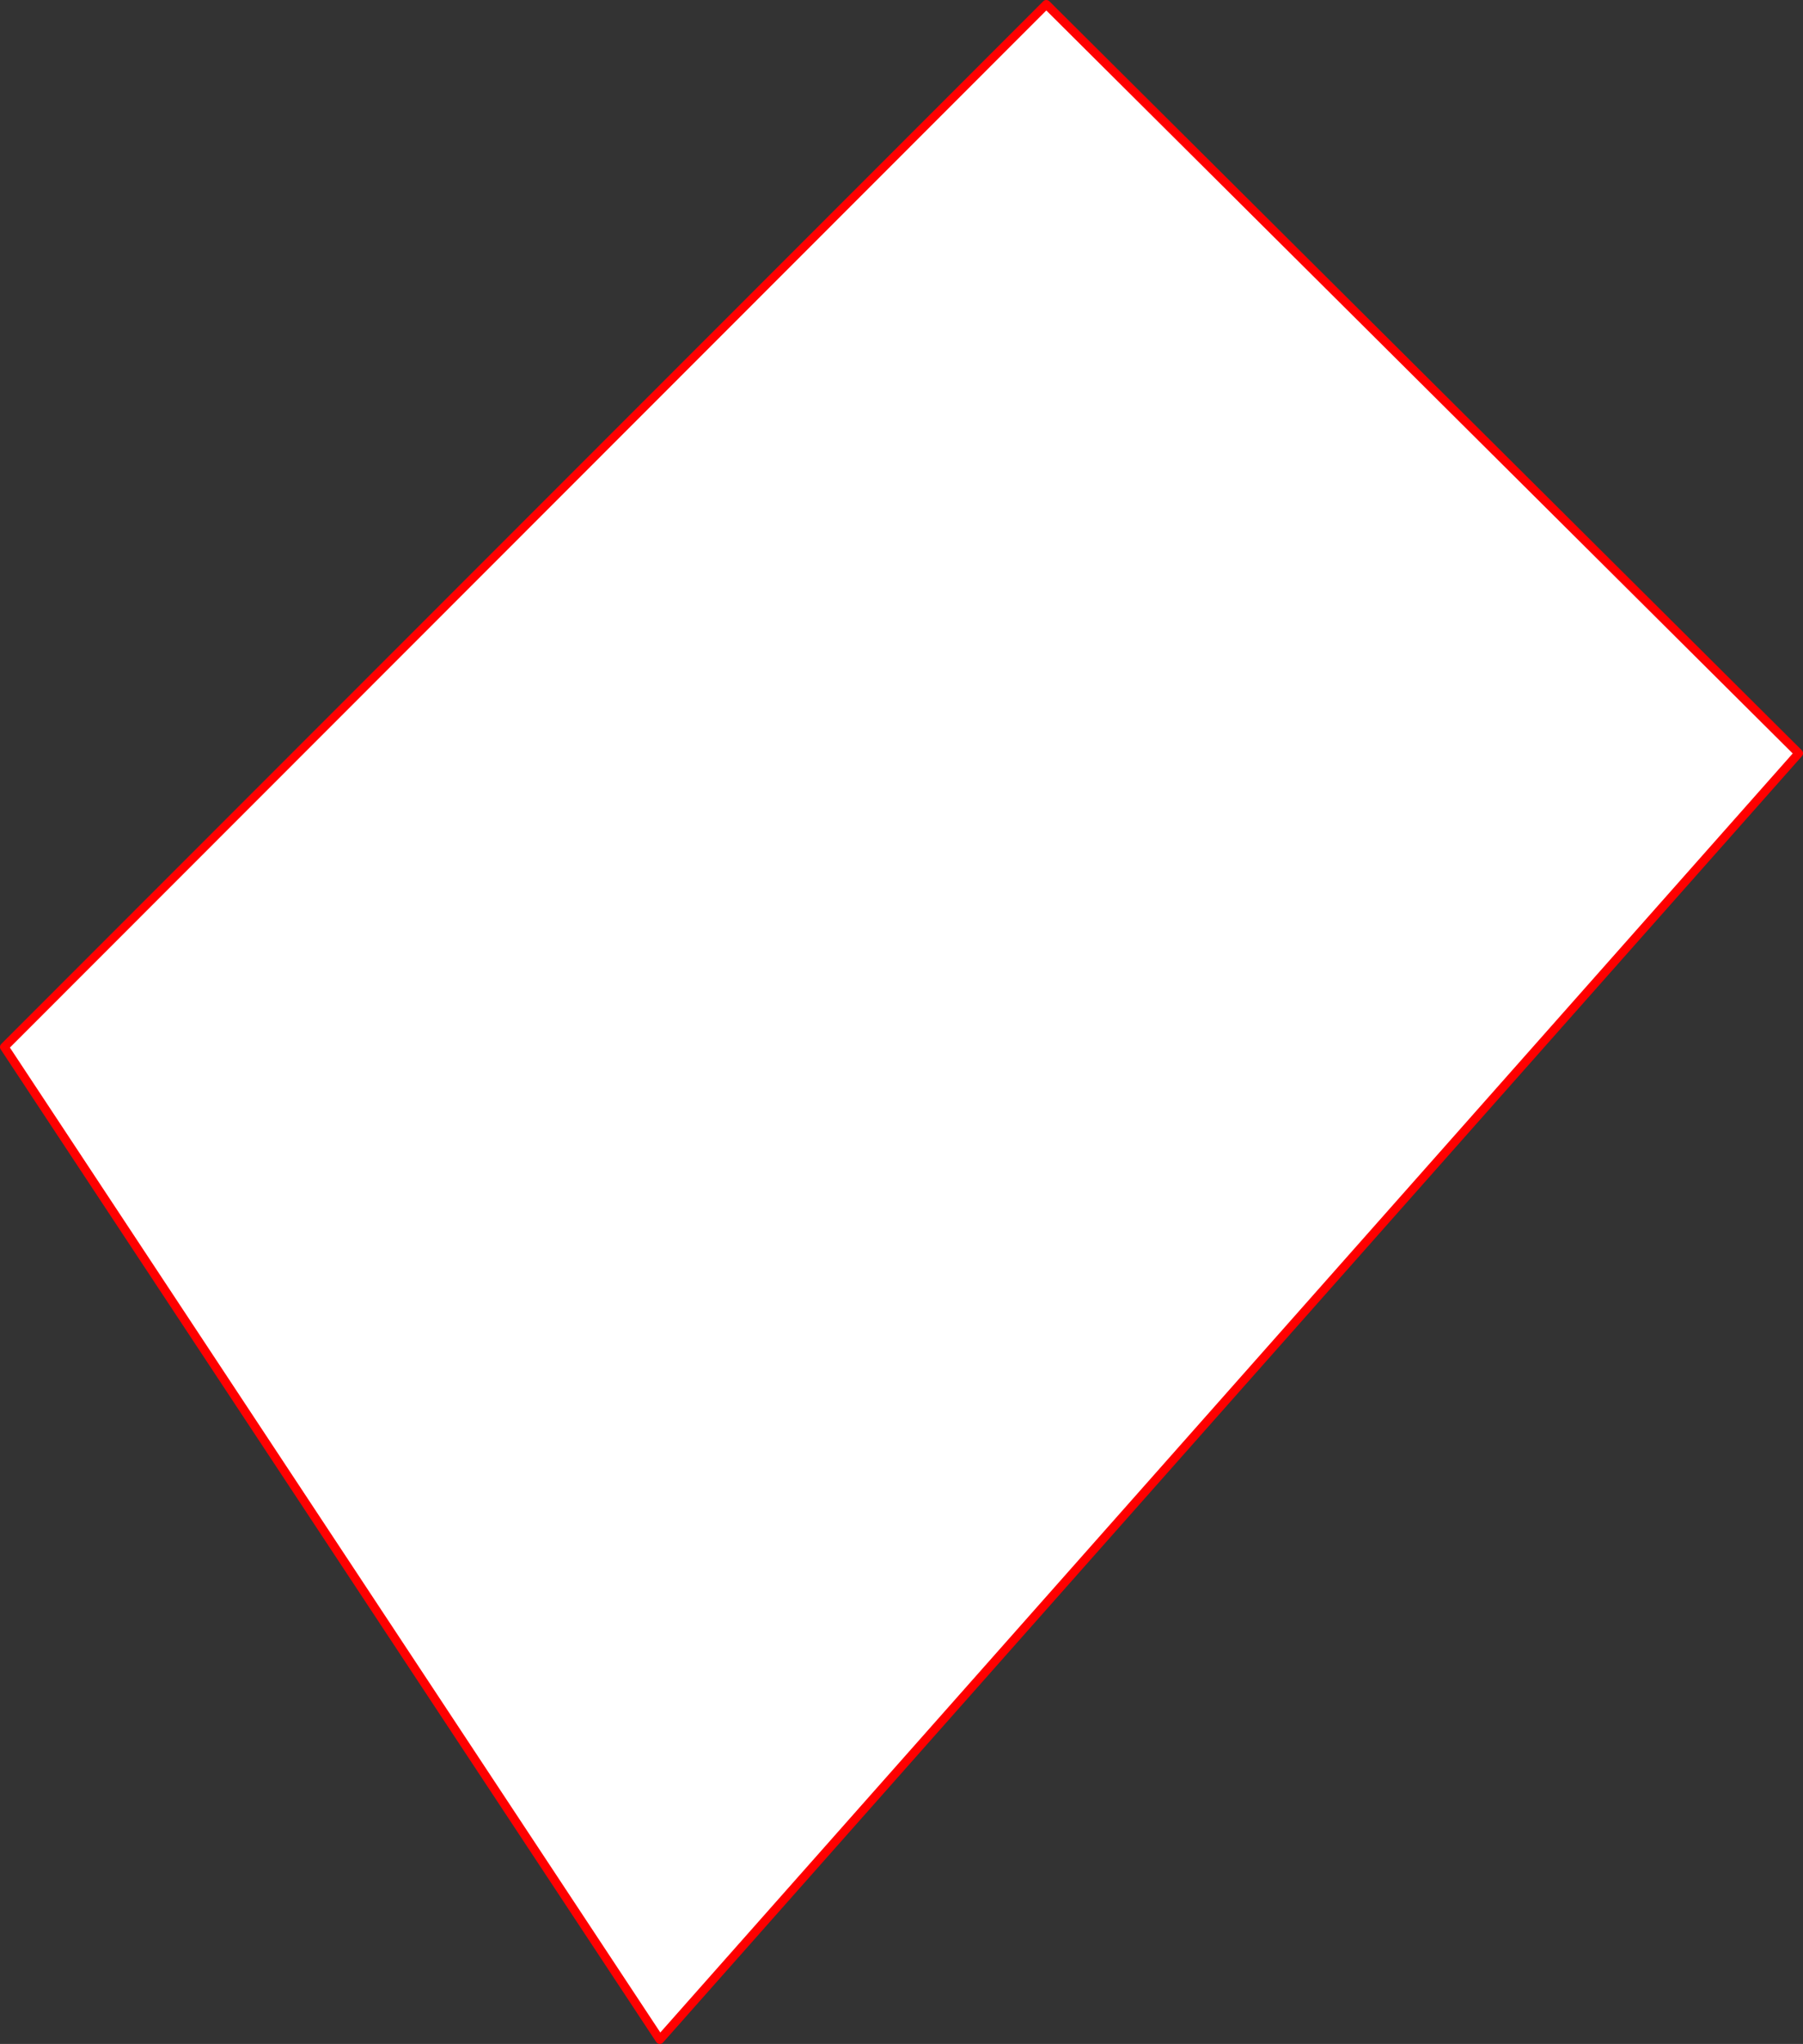<?xml version="1.0" encoding="UTF-8" standalone="no"?>
<svg xmlns:xlink="http://www.w3.org/1999/xlink" height="471.45px" width="415.9px" xmlns="http://www.w3.org/2000/svg">
  <rect width="100%" height="100%" fill="#333333" stroke="none"/>
  <g transform="matrix(1.0, 0.0, 0.0, 1.0, -149.9, 25.15)">
    <path d="M564.8 148.6 L302.1 445.3 150.9 216.35 391.25 -24.15 564.8 148.6" fill="#ffffff" fill-rule="evenodd" stroke="none"/>
    <path d="M564.8 148.6 L302.1 445.3 150.9 216.35 391.25 -24.15 564.8 148.6 Z" fill="none" stroke="#ff0000" stroke-linecap="round" stroke-linejoin="round" stroke-width="2.0"/>
  </g>
</svg>
